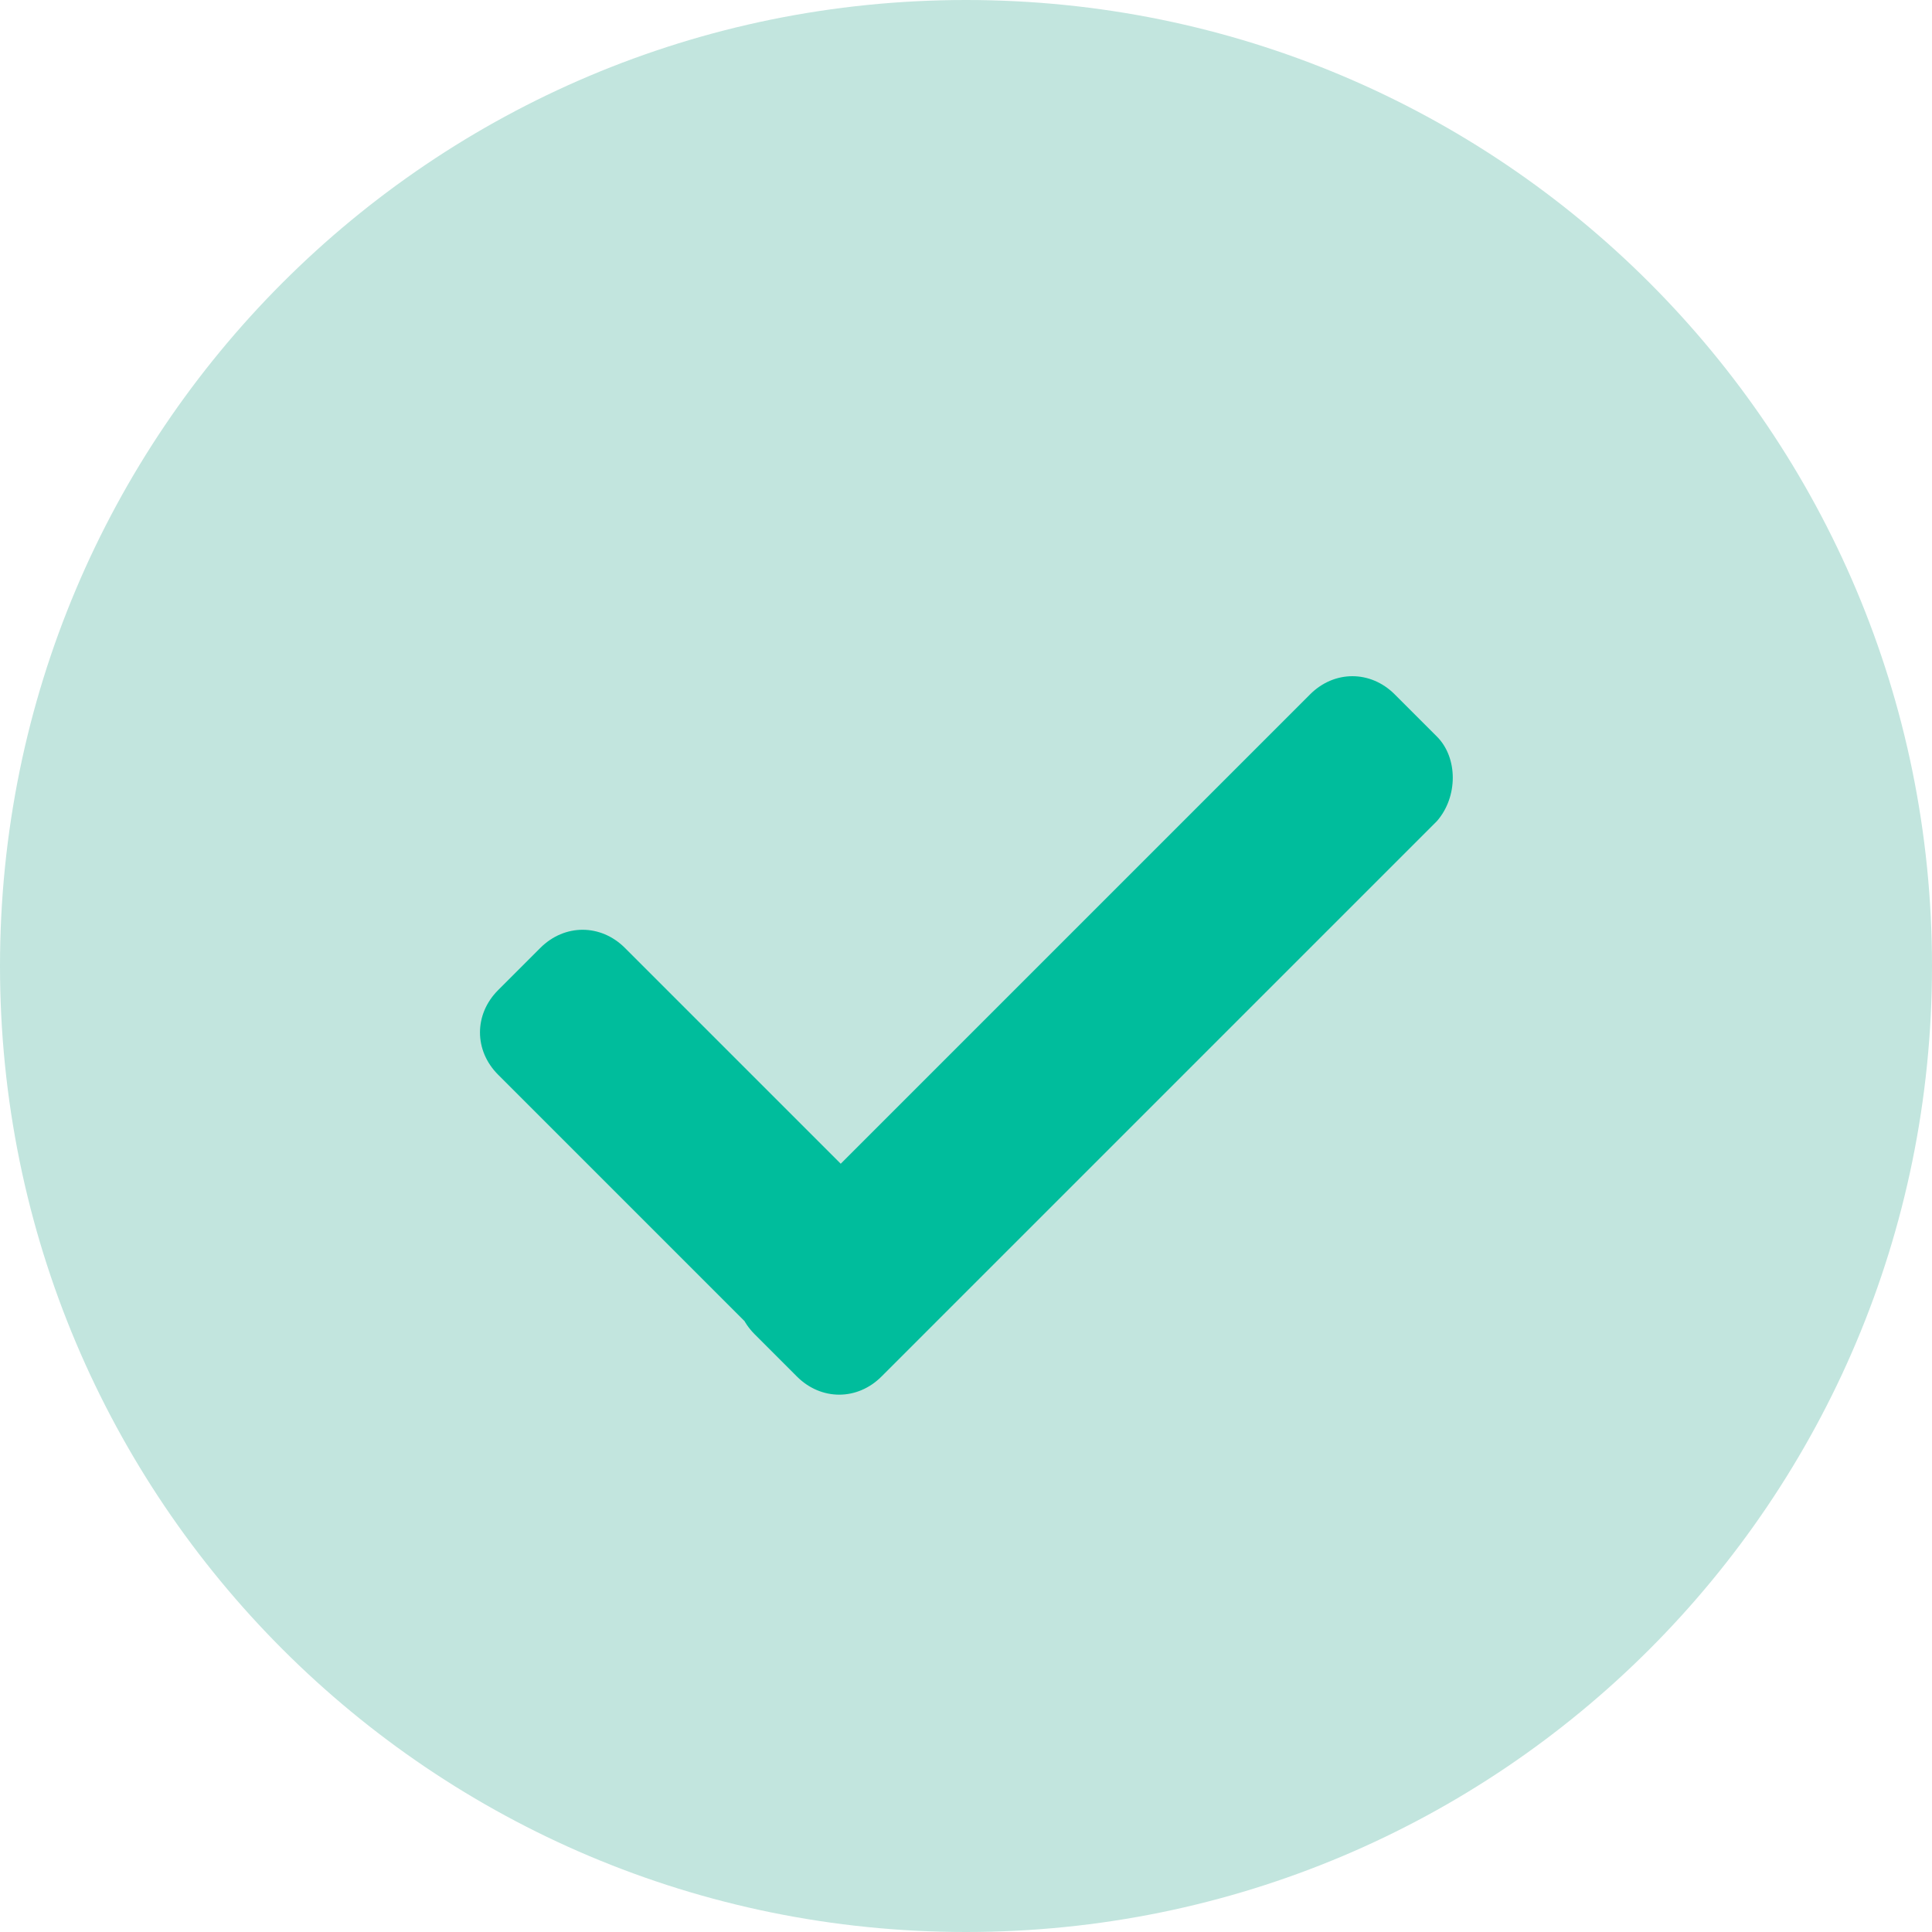 <?xml version="1.0" encoding="utf-8"?>
<!-- Generator: Adobe Illustrator 19.2.1, SVG Export Plug-In . SVG Version: 6.00 Build 0)  -->
<!DOCTYPE svg PUBLIC "-//W3C//DTD SVG 1.1//EN" "http://www.w3.org/Graphics/SVG/1.1/DTD/svg11.dtd">
<svg version="1.1" id="Layer_1" xmlns="http://www.w3.org/2000/svg" xmlns:xlink="http://www.w3.org/1999/xlink" x="0px" y="0px"
	 viewBox="0 0 64 64" style="enable-background:new 0 0 64 64;" xml:space="preserve">
<style type="text/css">
	.st0{fill-rule:evenodd;clip-rule:evenodd;fill:#C2E5DE;}
	.st1{fill:#00BD9C;}
</style>
<path class="st0" d="M32,0c17.7,0,32,14.3,32,32c0,17.7-14.3,32-32,32S0,49.7,0,32C0,14.3,14.3,0,32,0L32,0z"/>
<path class="st1" d="M47.6,27.2L29.2,45.6c-0.8,0.8-2,0.8-2.8,0l-1.4-1.4c-0.8-0.8-0.8-2,0-2.8l18.4-18.4c0.8-0.8,2-0.8,2.8,0
	l1.4,1.4C48.3,25.1,48.3,26.4,47.6,27.2L47.6,27.2z M30.6,44.1l-1.4,1.4c-0.8,0.8-2,0.8-2.8,0l-9.9-9.9c-0.8-0.8-0.8-2,0-2.8
	l1.4-1.4c0.8-0.8,2-0.8,2.8,0l9.9,9.9C31.4,42.1,31.4,43.4,30.6,44.1L30.6,44.1z"/>
</svg>
